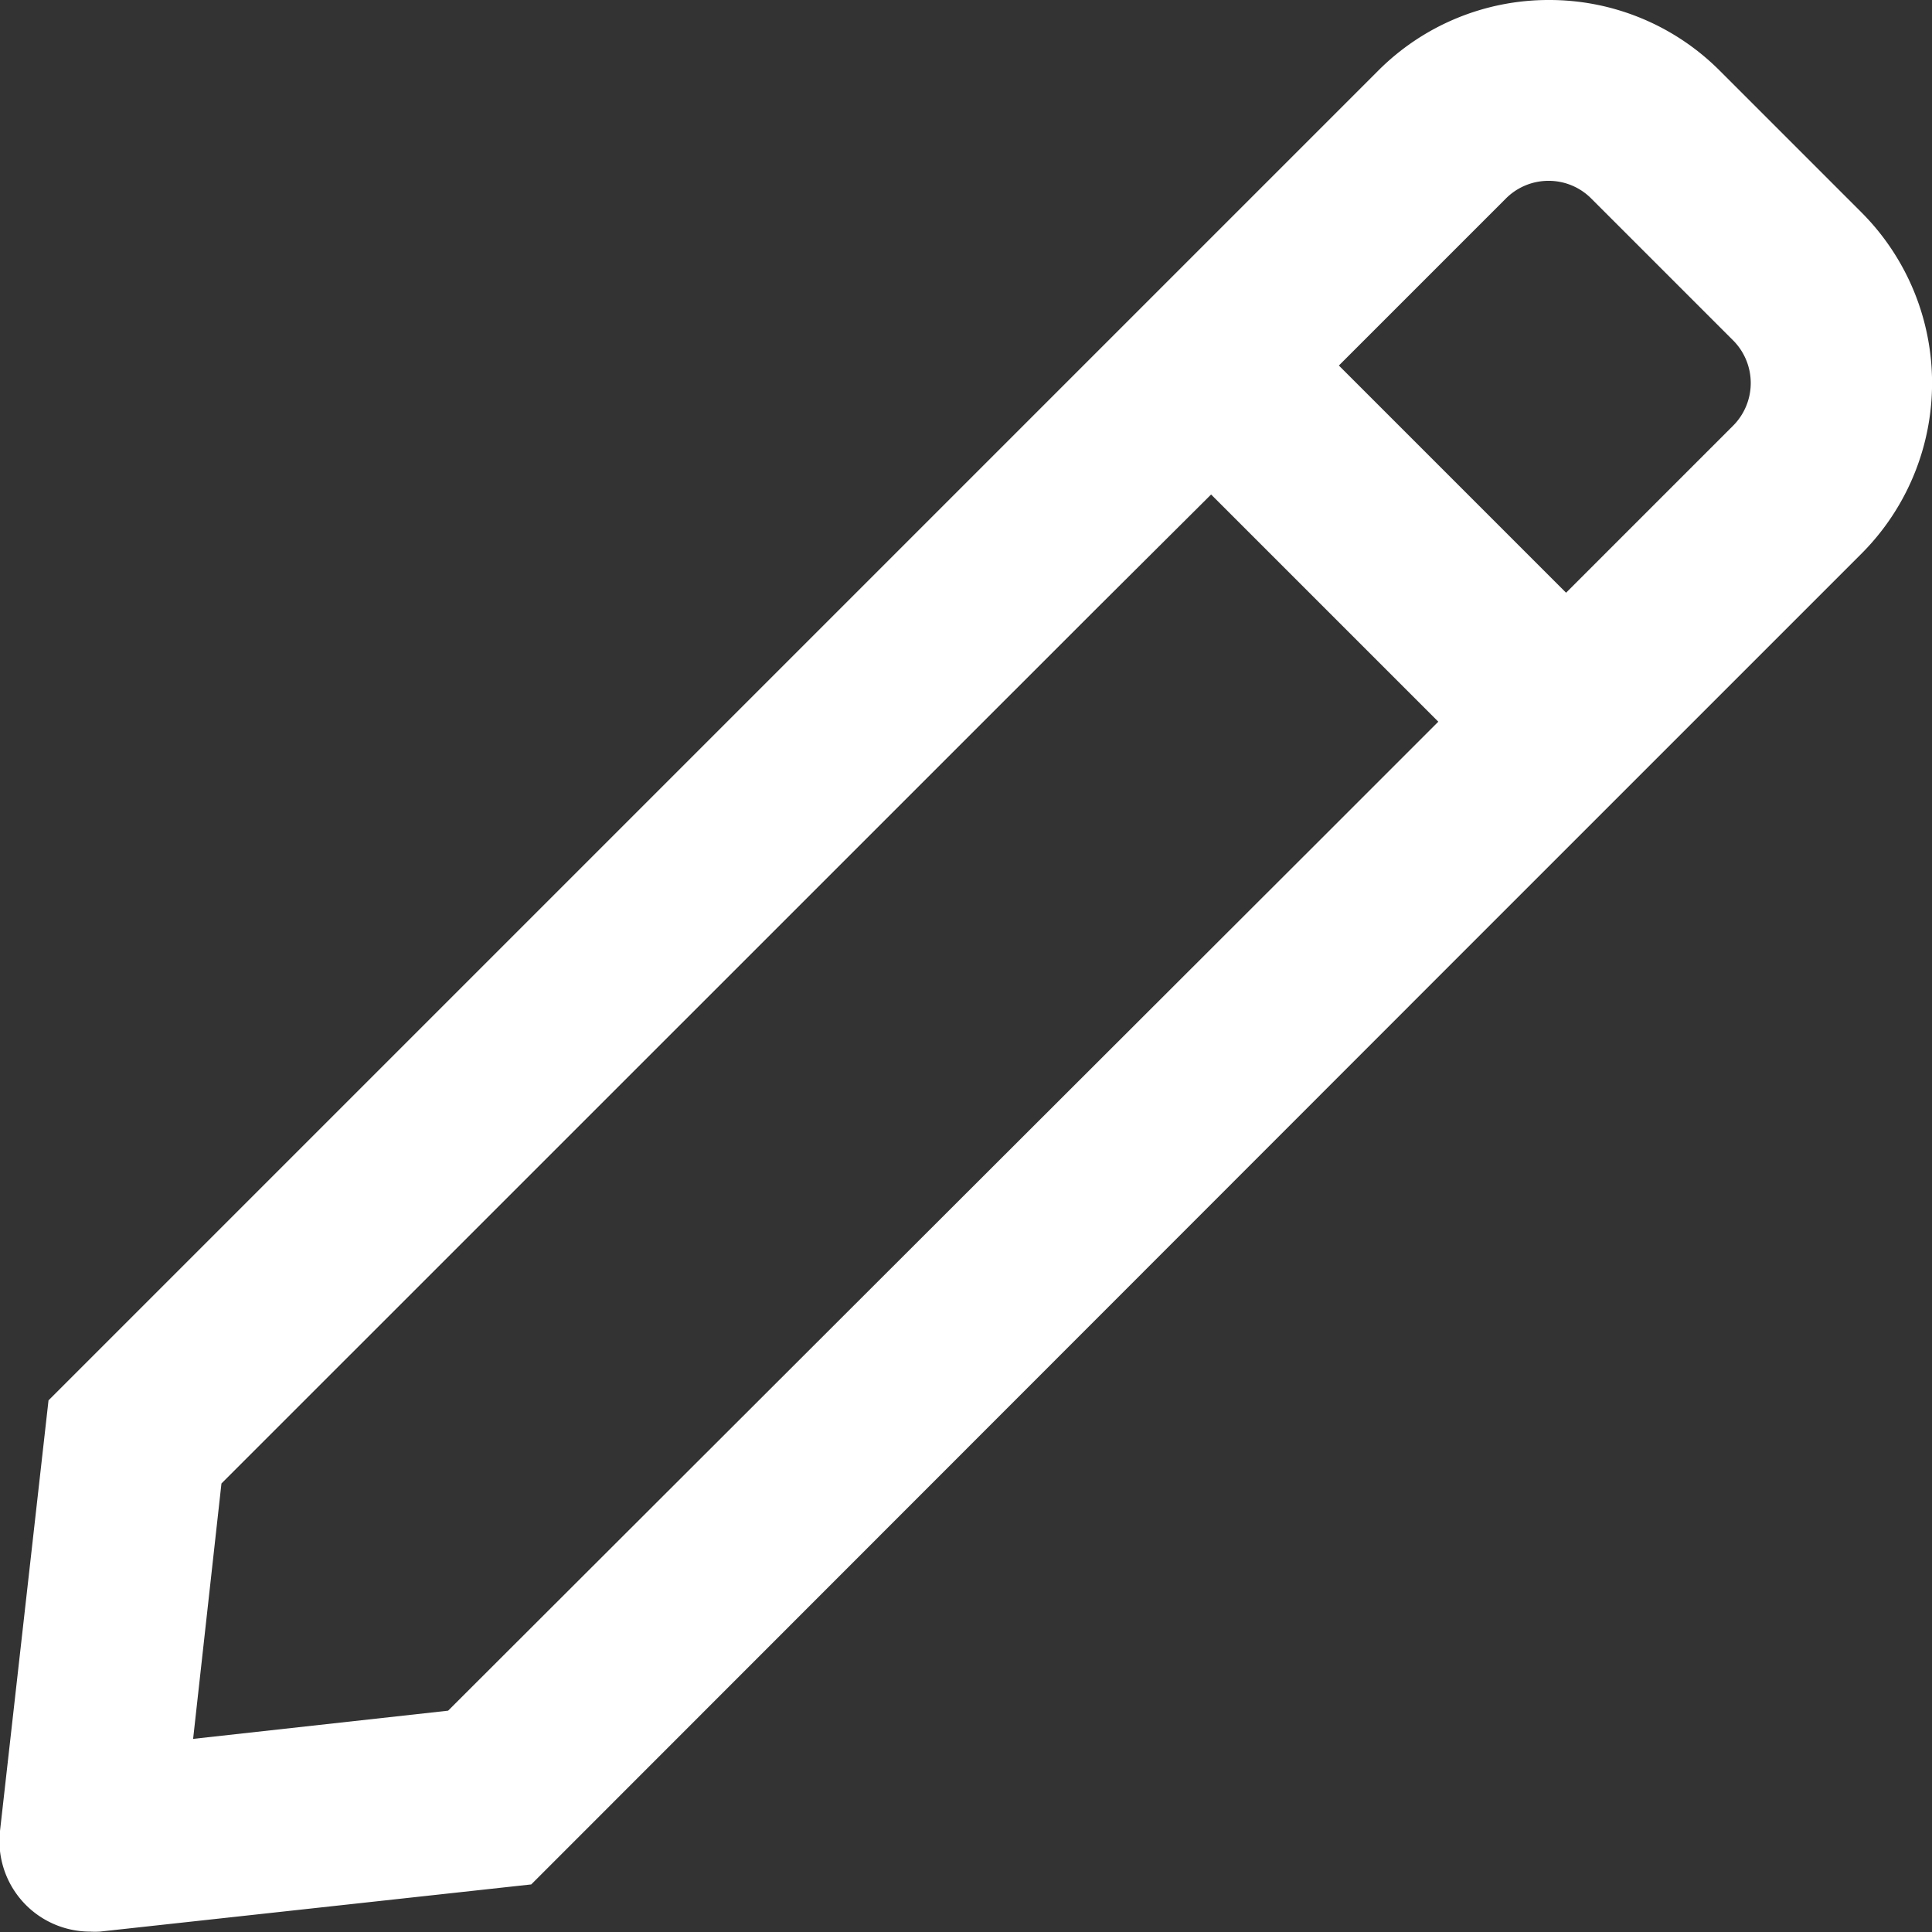 <svg xmlns="http://www.w3.org/2000/svg" width="14.456" height="14.456" viewBox="0 0 14.456 14.456"><rect x="0" y="0" width="14.456" height="14.456" fill="#333333" stroke="none"/><defs><style>.a{fill:#fff;}</style></defs><path class="a" d="M7.927-8.912,6.868-9.971A1.8,1.8,0,0,0,5.59-10.5a1.8,1.8,0,0,0-1.278.529l-2.1,2.1-.981.981L-5.637-.022-6,3.2a.678.678,0,0,0,.672.753.684.684,0,0,0,.076,0L-2.025,3.6,4.843-3.272l.981-.981,2.1-2.1A1.807,1.807,0,0,0,7.927-8.912ZM-2.647,2.3l-1.908.211L-4.343.6,2.186-5.928,3.062-6.8l1.7,1.7-.876.876ZM6.968-7.315l-1.25,1.25-1.7-1.7,1.25-1.25a.45.45,0,0,1,.319-.132.449.449,0,0,1,.319.132L6.968-7.953A.452.452,0,0,1,6.968-7.315Z" transform="translate(6 10.5)"/></svg>